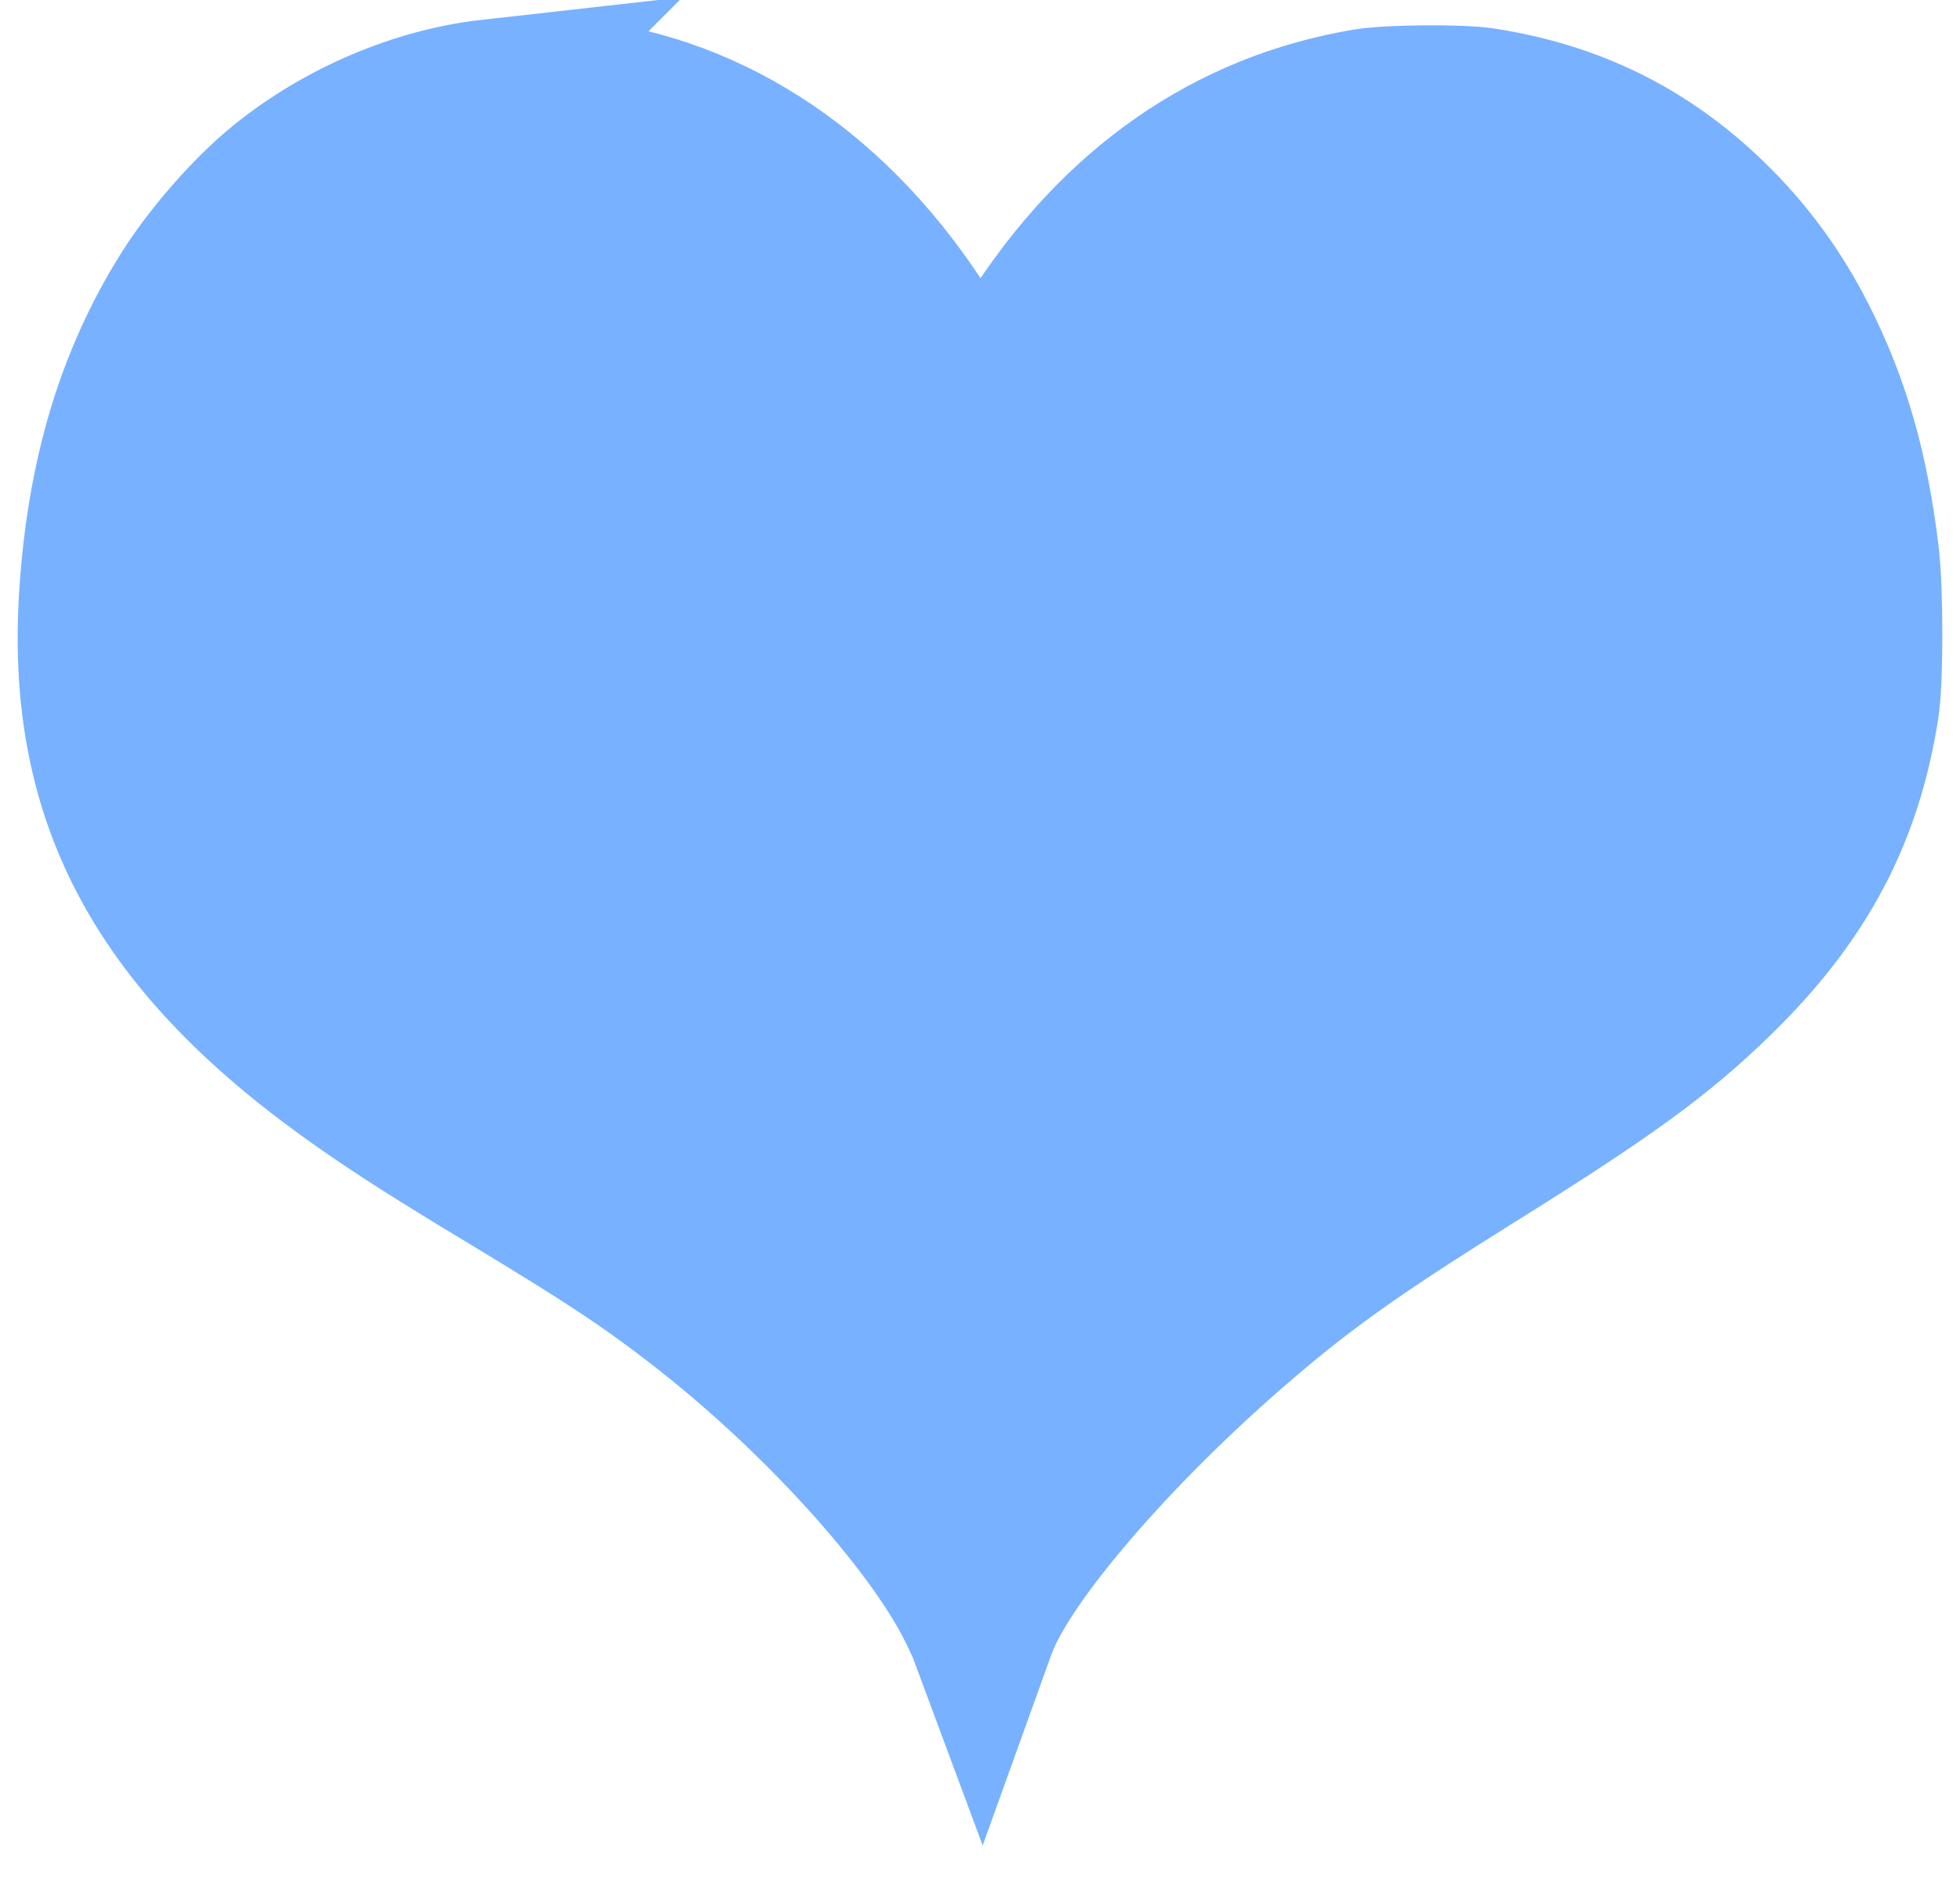 <svg enable-background="new 0 0 1108.42 1072.93" viewBox="0 0 1108.42 1072.93" xmlns="http://www.w3.org/2000/svg"><path d="m2769.16 11770.48c-418-47-855-233-1197-510-191-155-415-411-552-631-303-485-468-1037-512-1713-76-1171 375-2000 1524-2802 212-148 408-273 822-523 570-344 790-490 1082-717 659-511 1296-1213 1537-1693 29-58 58-121 65-140l13-35 18 50c139 397 809 1167 1560 1795 329 275 617 476 1240 865 743 464 1044 683 1364 995 484 471 737 947 833 1567 24 155 24 661 0 863-59 490-166 864-357 1240-135 265-301 491-511 695-369 358-792 567-1309 647-133 20-528 17-665-5-787-131-1435-583-1911-1332-64-100-179-313-229-426l-39-86-101 201c-55 111-137 260-182 332-497 793-1205 1275-2008 1364-105 12-378 11-485-1z" fill="#78b1ff" stroke="#78b1ff" stroke-miterlimit="10" stroke-width="800" transform="matrix(.1 0 0 -.1 0 1228)"/></svg>